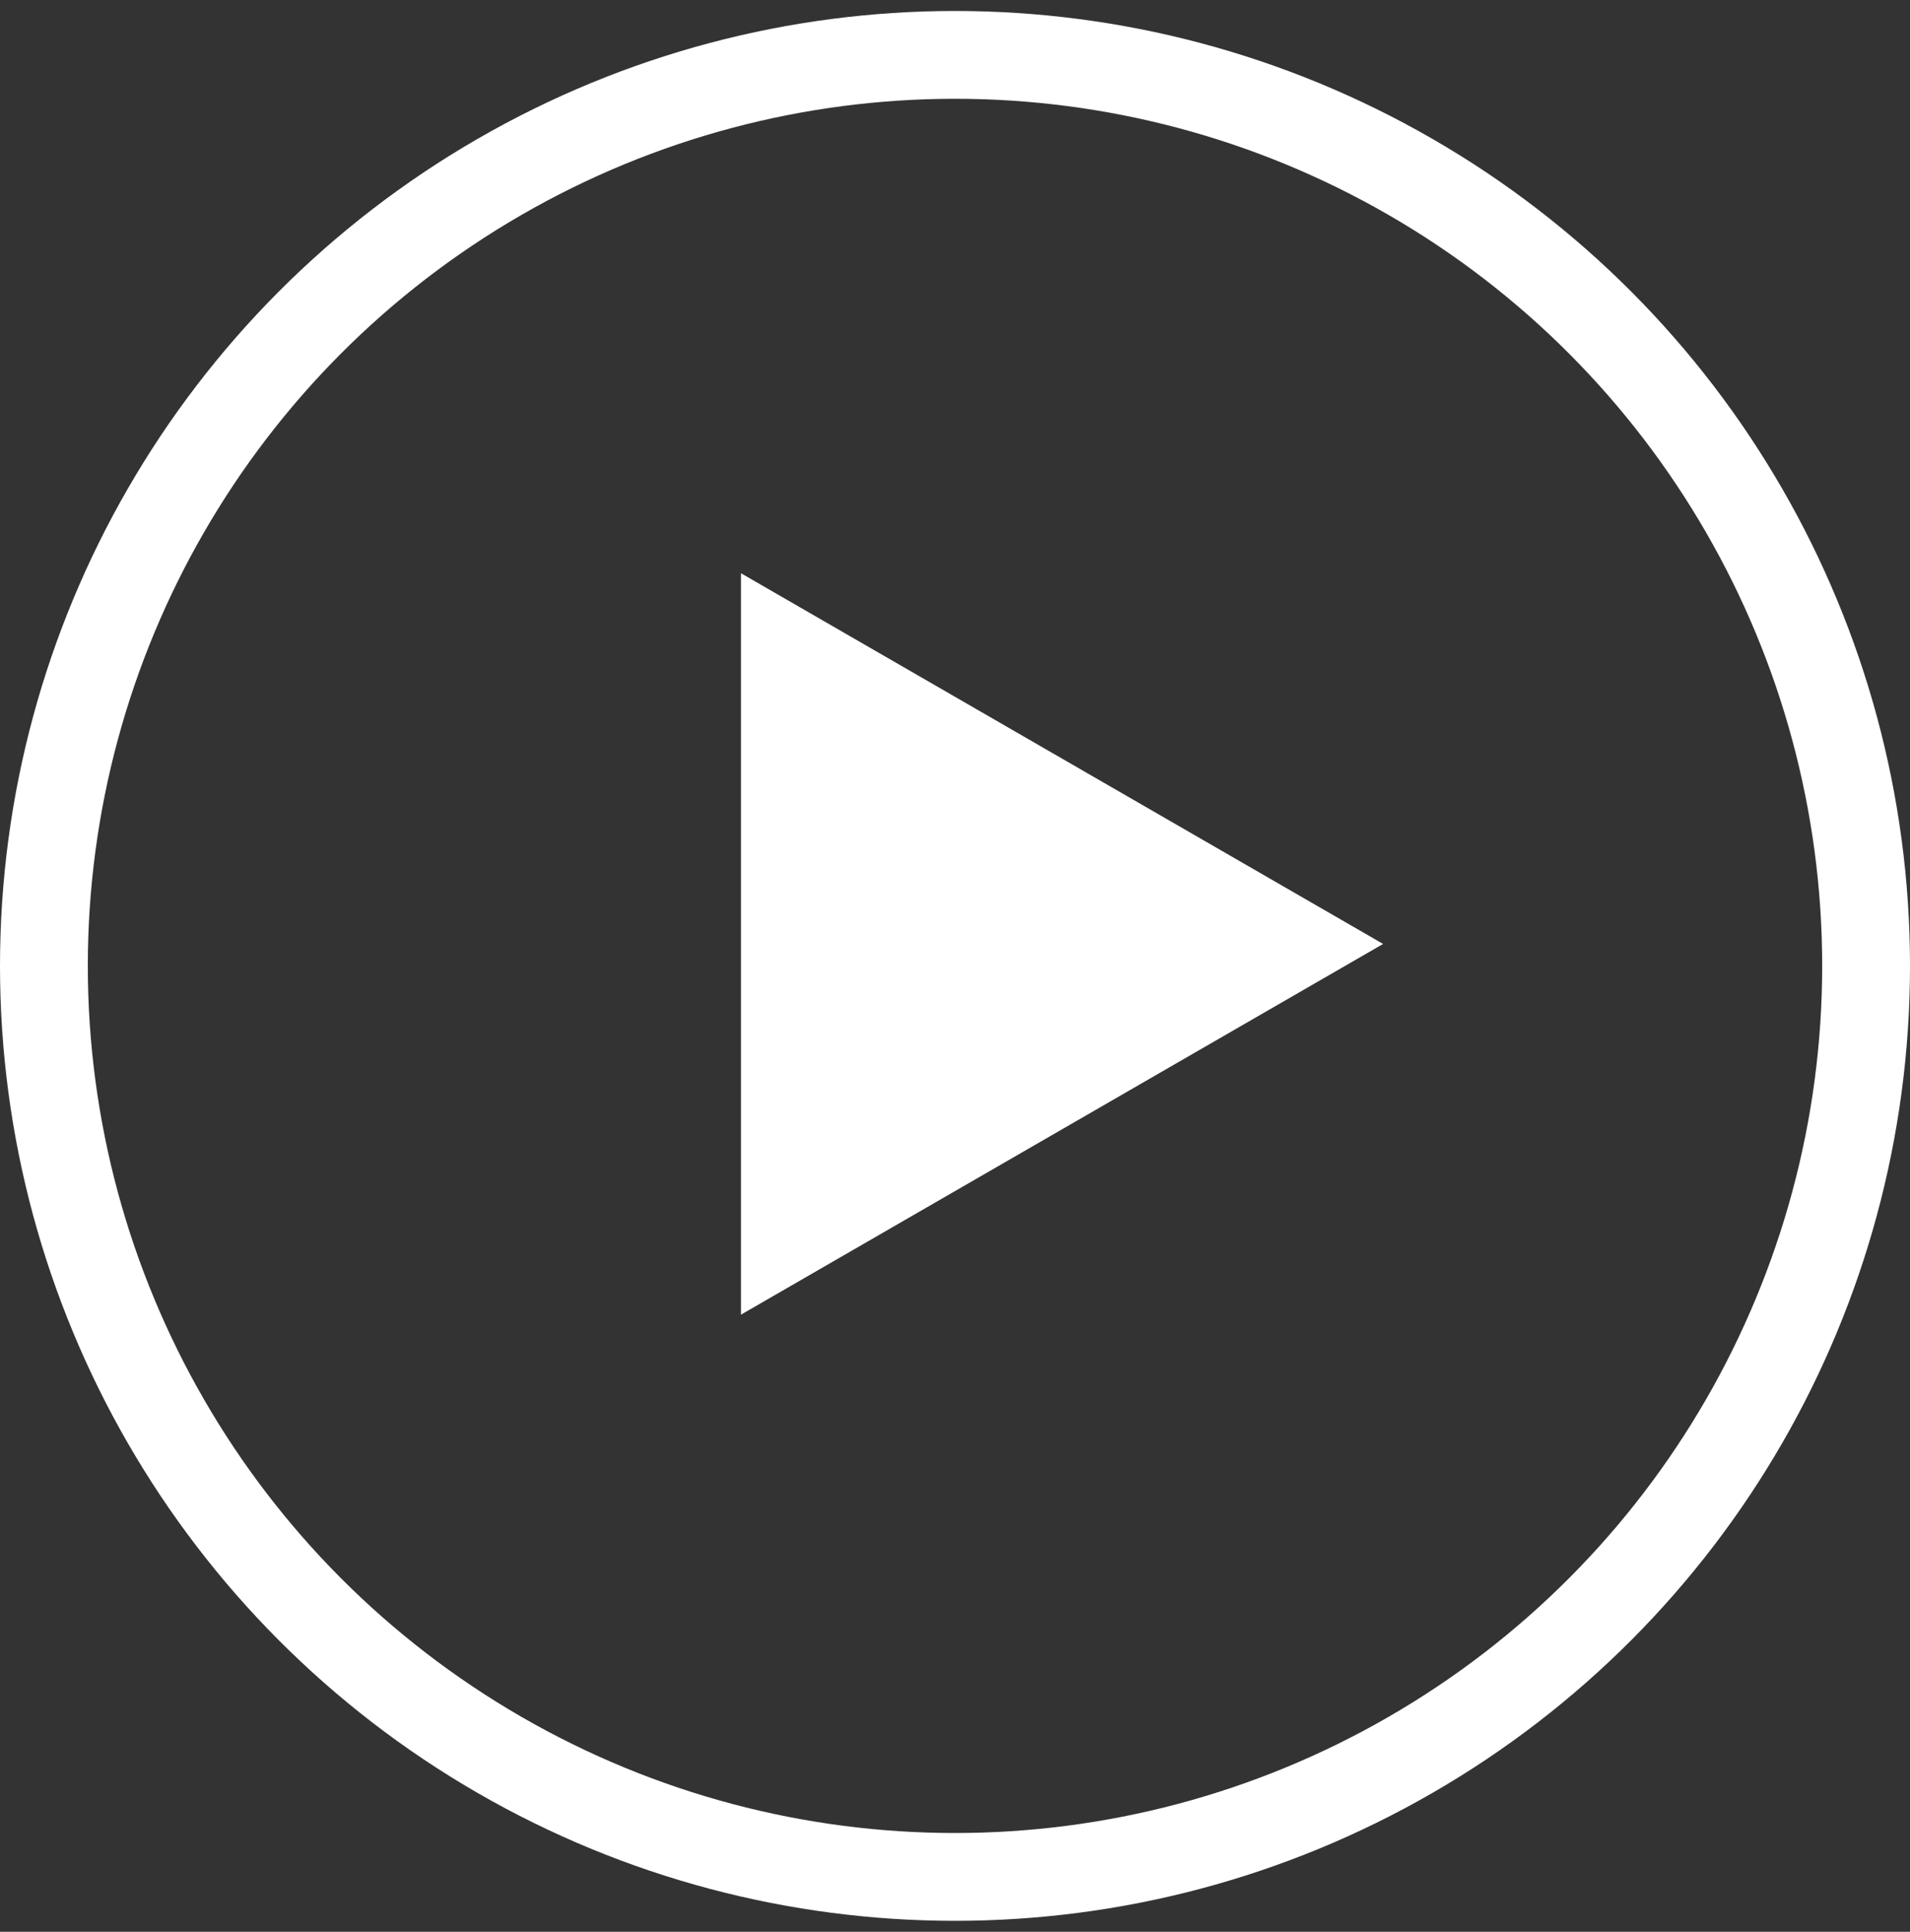 <svg width="87" height="88" viewBox="0 0 87 88" fill="none" xmlns="http://www.w3.org/2000/svg">
<rect x="0" y="0" width="87" height="88" fill="#333333" stroke="none"/>
<circle cx="43.5" cy="44" r="41.5" stroke="white" stroke-width="4"/>
<path d="M63 43L33.75 59.888L33.75 26.113L63 43Z" fill="white"/>
</svg>

